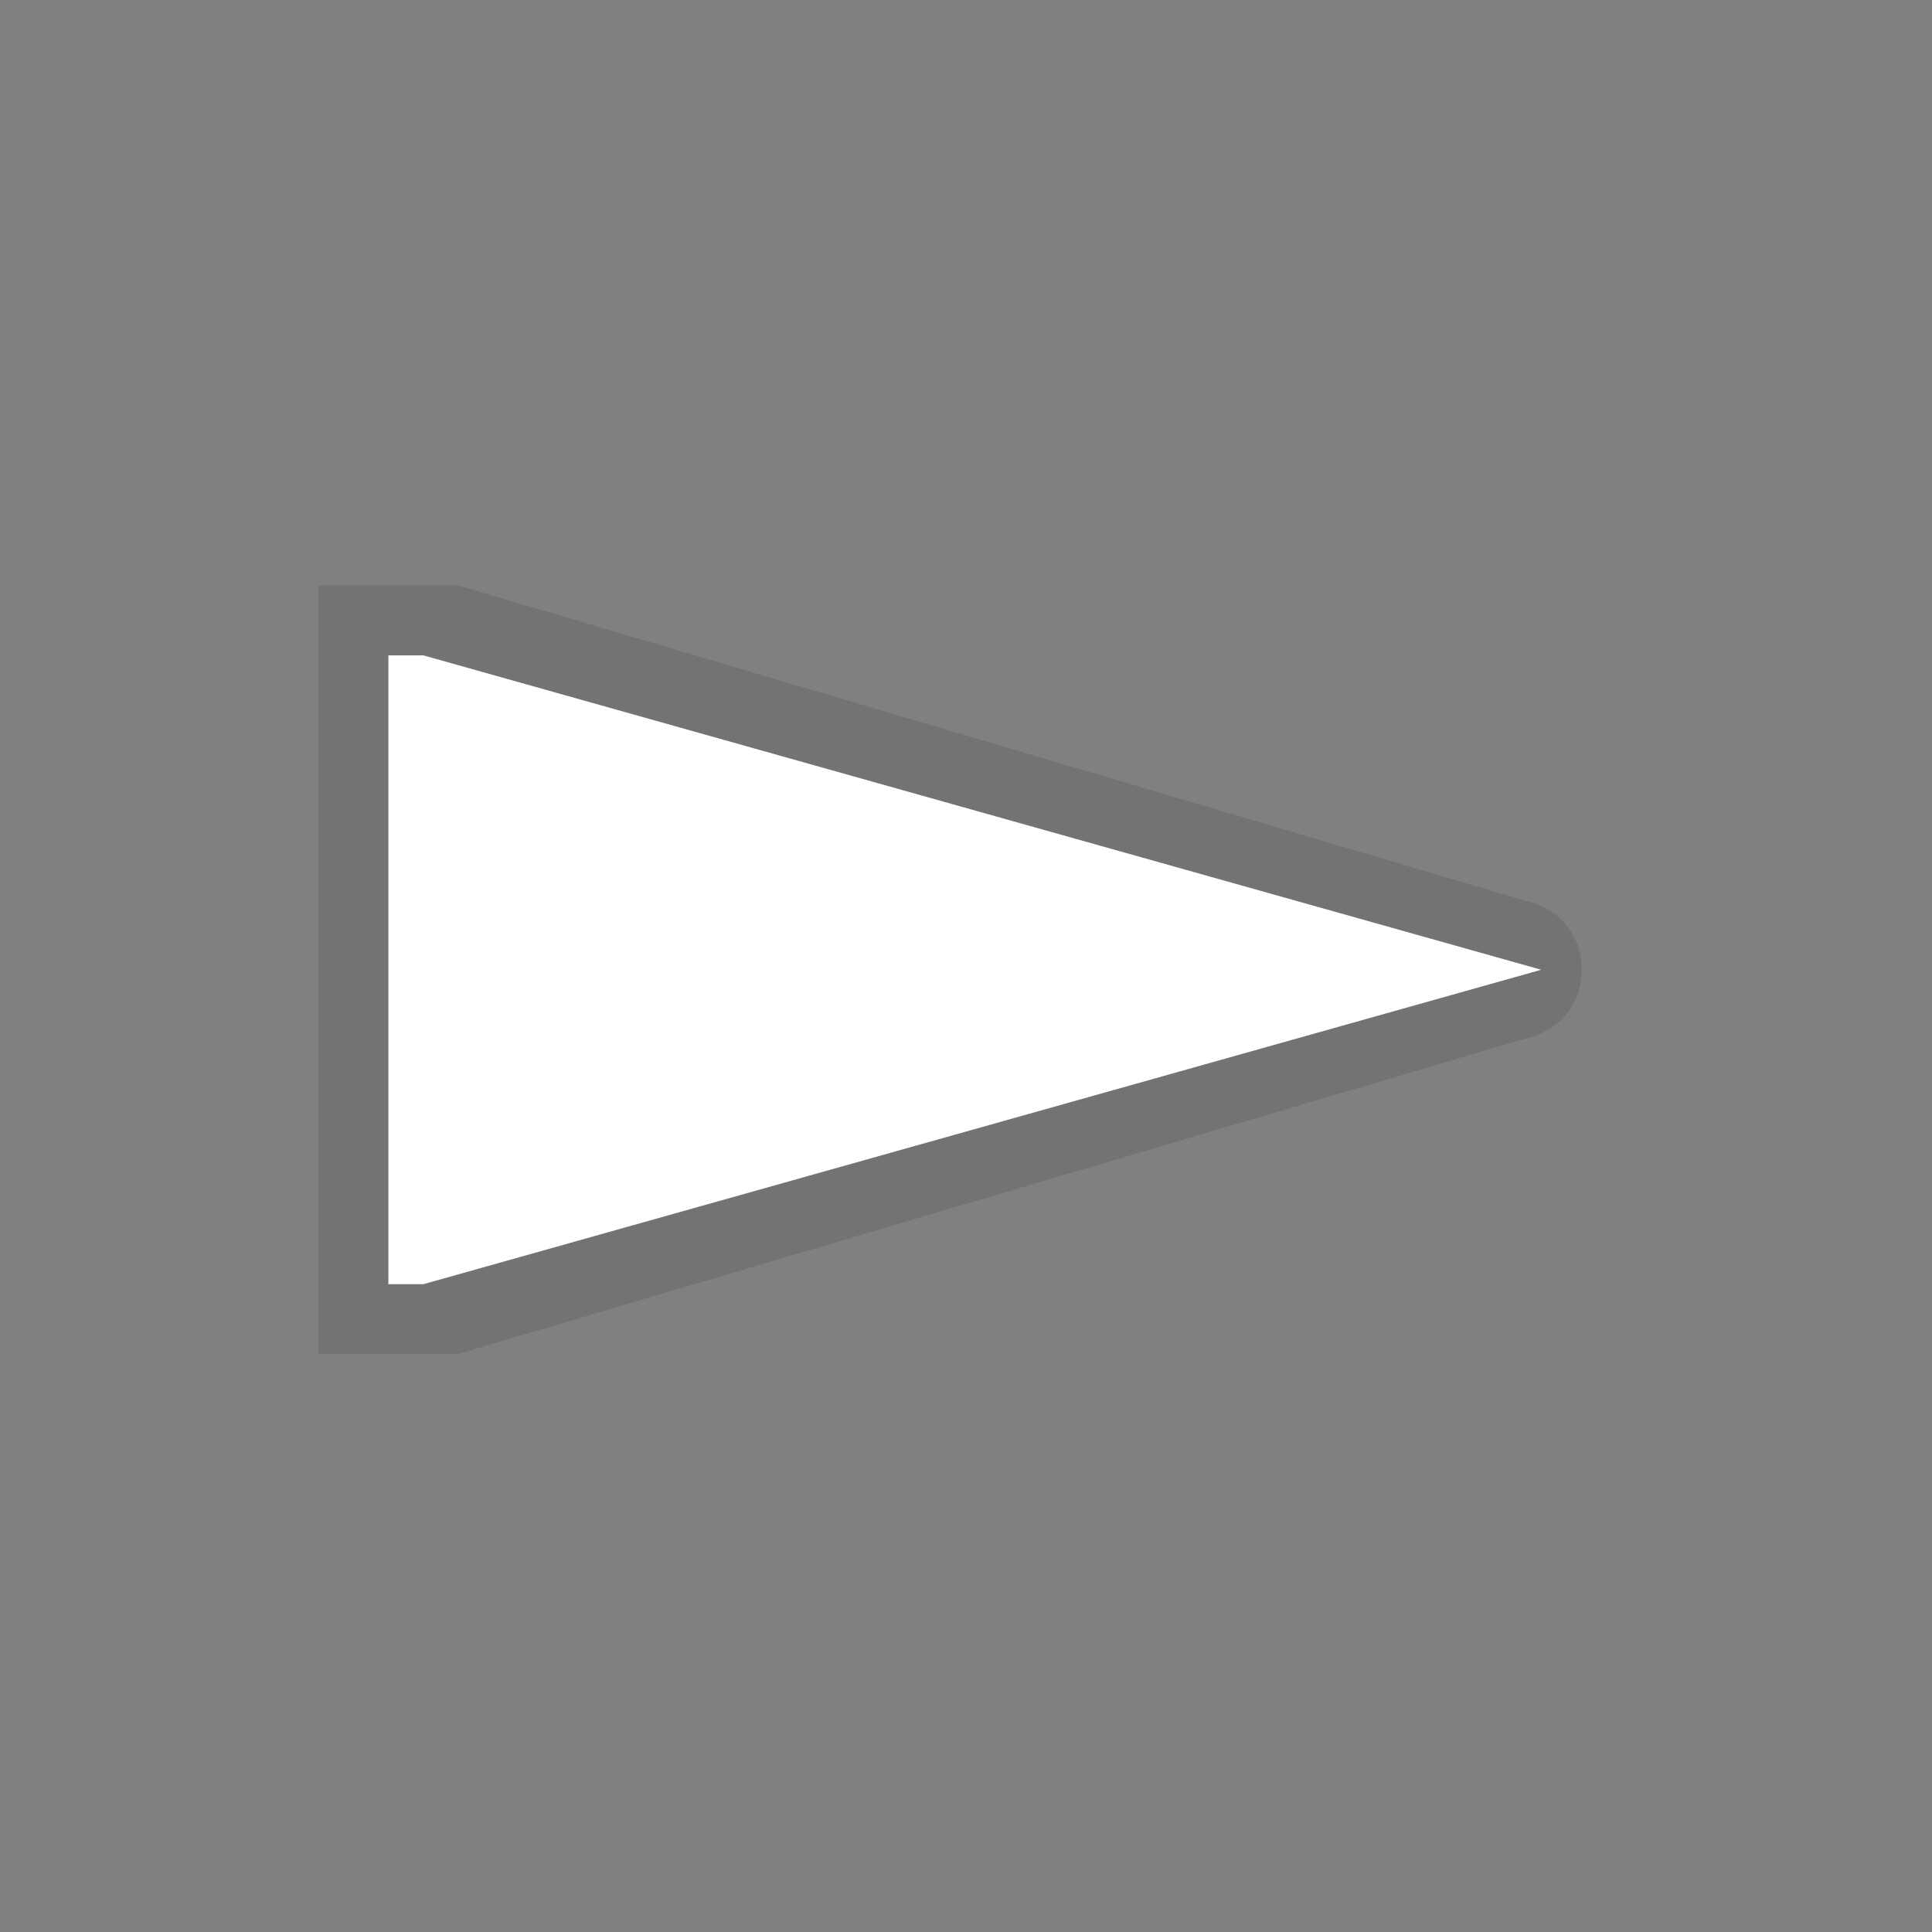 <svg width="37" height="37" viewBox="0 0 37 37" fill="none" xmlns="http://www.w3.org/2000/svg">
<rect x="0" y="0" width="37" height="37" fill="#808080" stroke="none"/>
<path fill-rule="evenodd" clip-rule="evenodd" d="M8.774 11.211H6.098V25.93H8.774L29.335 19.854C30.613 19.476 30.613 17.665 29.335 17.287L8.774 11.211Z" fill="black" fill-opacity="0.1"/>
<path d="M7.438 12.551V24.594H8.107L29.516 18.572L8.107 12.551H7.438Z" fill="white"/>
</svg>
